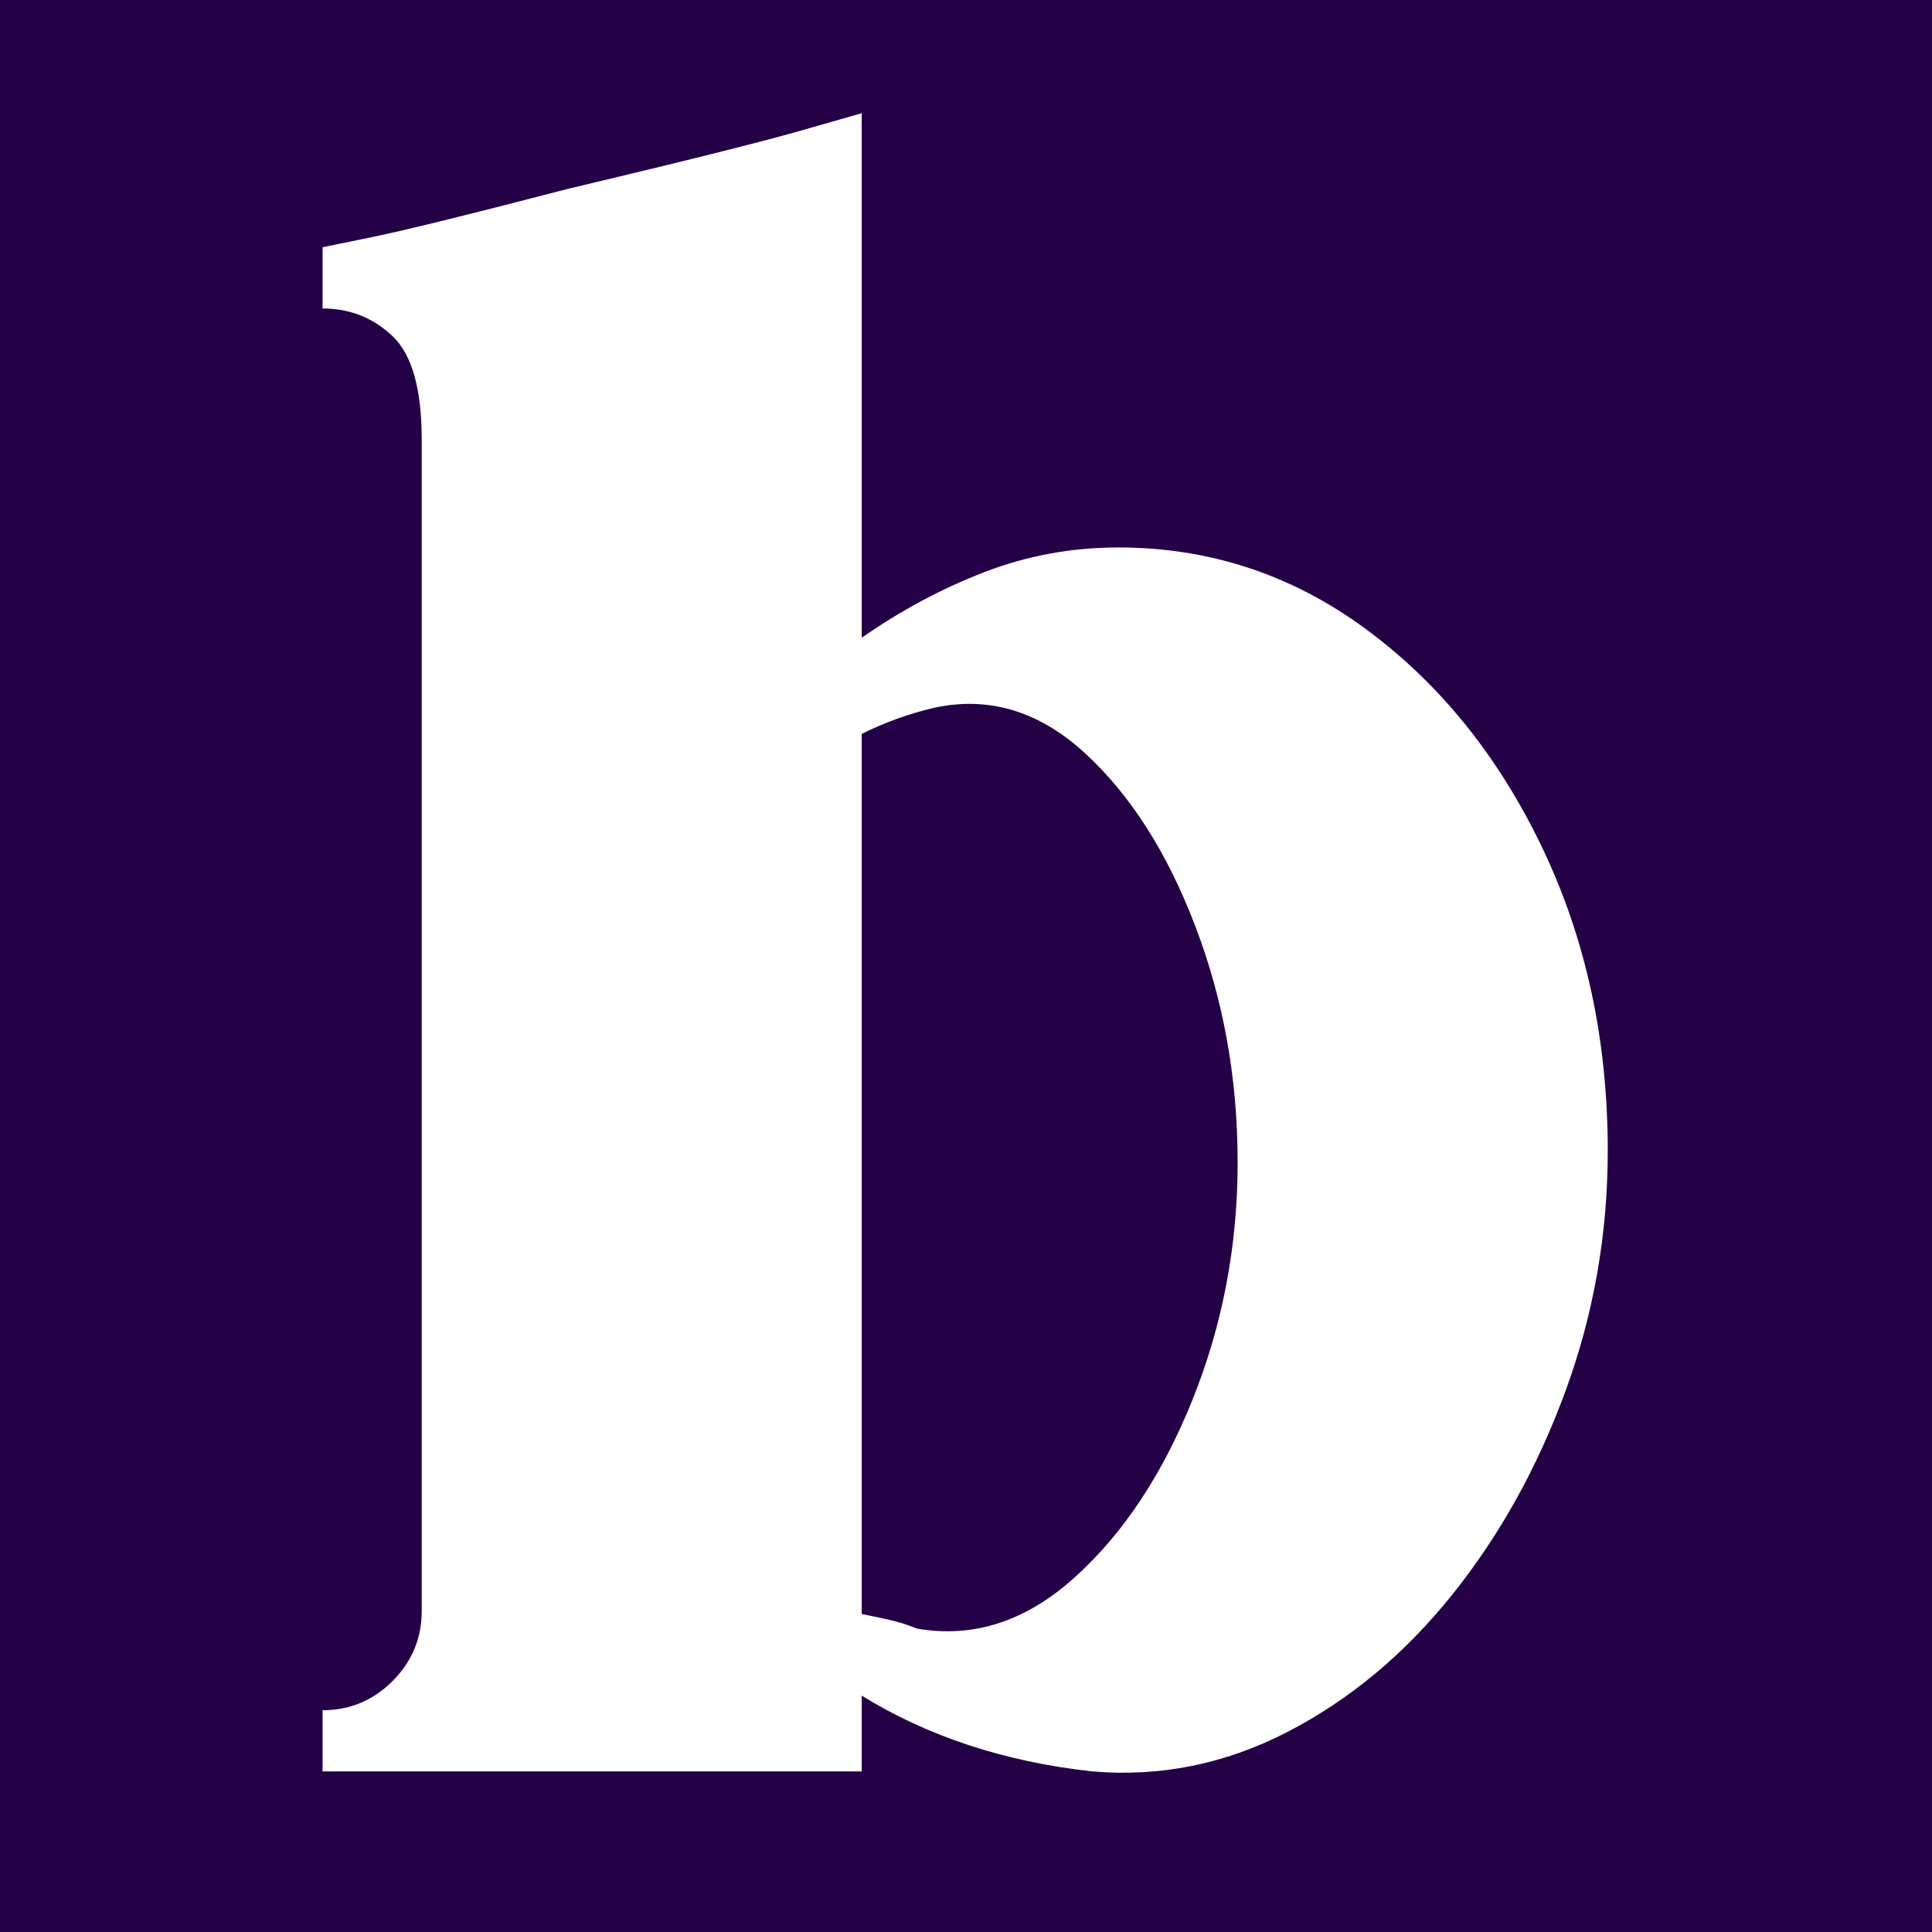 <?xml version="1.0" encoding="UTF-8"?>
<svg xmlns="http://www.w3.org/2000/svg" xmlns:xlink="http://www.w3.org/1999/xlink" width="512" zoomAndPan="magnify" viewBox="0 0 384 384" height="512" preserveAspectRatio="xMidYMid meet" version="1.0">
  <defs>
    <g></g>
  </defs>
  <rect x="-38.4" width="460.8" fill="#ffffff" y="-38.4" height="460.8" fill-opacity="1"></rect>
  <rect x="-38.4" width="460.8" fill="#240046" y="-38.4" height="460.8" fill-opacity="1"></rect>
  <g fill="#ffffff" fill-opacity="1">
    <g transform="translate(52.538, 352.078)">
      <g>
        <path d="M 169.719 -243.266 C 187.863 -243.266 204.27 -237.859 218.938 -227.047 C 233.613 -216.234 245.297 -201.754 253.984 -183.609 C 262.672 -165.461 267.016 -145.383 267.016 -123.375 C 267.016 -106.77 264.211 -90.836 258.609 -75.578 C 253.016 -60.328 245.488 -46.812 236.031 -35.031 C 226.57 -23.258 215.66 -14.188 203.297 -7.812 C 190.941 -1.445 178.008 1.156 164.5 0 C 147.125 -1.926 131.867 -6.945 118.734 -15.062 L 118.734 0 L 11.578 0 L 11.578 -12.156 C 16.984 -12.156 21.617 -14.086 25.484 -17.953 C 29.348 -21.816 31.281 -26.453 31.281 -31.859 L 31.281 -264.703 C 31.281 -274.742 29.348 -281.598 25.484 -285.266 C 21.617 -288.93 16.984 -290.766 11.578 -290.766 L 11.578 -302.938 C 11.578 -302.938 14.859 -303.609 21.422 -304.953 C 27.992 -306.305 40.93 -309.492 60.234 -314.516 C 83.016 -319.922 98.457 -323.781 106.562 -326.094 C 114.676 -328.414 118.734 -329.578 118.734 -329.578 L 118.734 -225.312 C 126.461 -230.719 134.57 -235.062 143.062 -238.344 C 151.562 -241.625 160.445 -243.266 169.719 -243.266 Z M 129.75 -28.375 C 140.945 -26.445 151.367 -29.828 161.016 -38.516 C 170.672 -47.203 178.488 -58.977 184.469 -73.844 C 190.457 -88.719 193.453 -104.457 193.453 -121.062 C 193.453 -137.664 190.648 -153.301 185.047 -167.969 C 179.453 -182.645 172.117 -194.133 163.047 -202.438 C 153.973 -210.738 144.031 -213.734 133.219 -211.422 C 128.195 -210.254 123.367 -208.516 118.734 -206.203 L 118.734 -31.281 C 120.672 -30.895 122.504 -30.508 124.234 -30.125 C 125.973 -29.738 127.812 -29.156 129.75 -28.375 Z M 129.75 -28.375 "></path>
      </g>
    </g>
  </g>
</svg>
